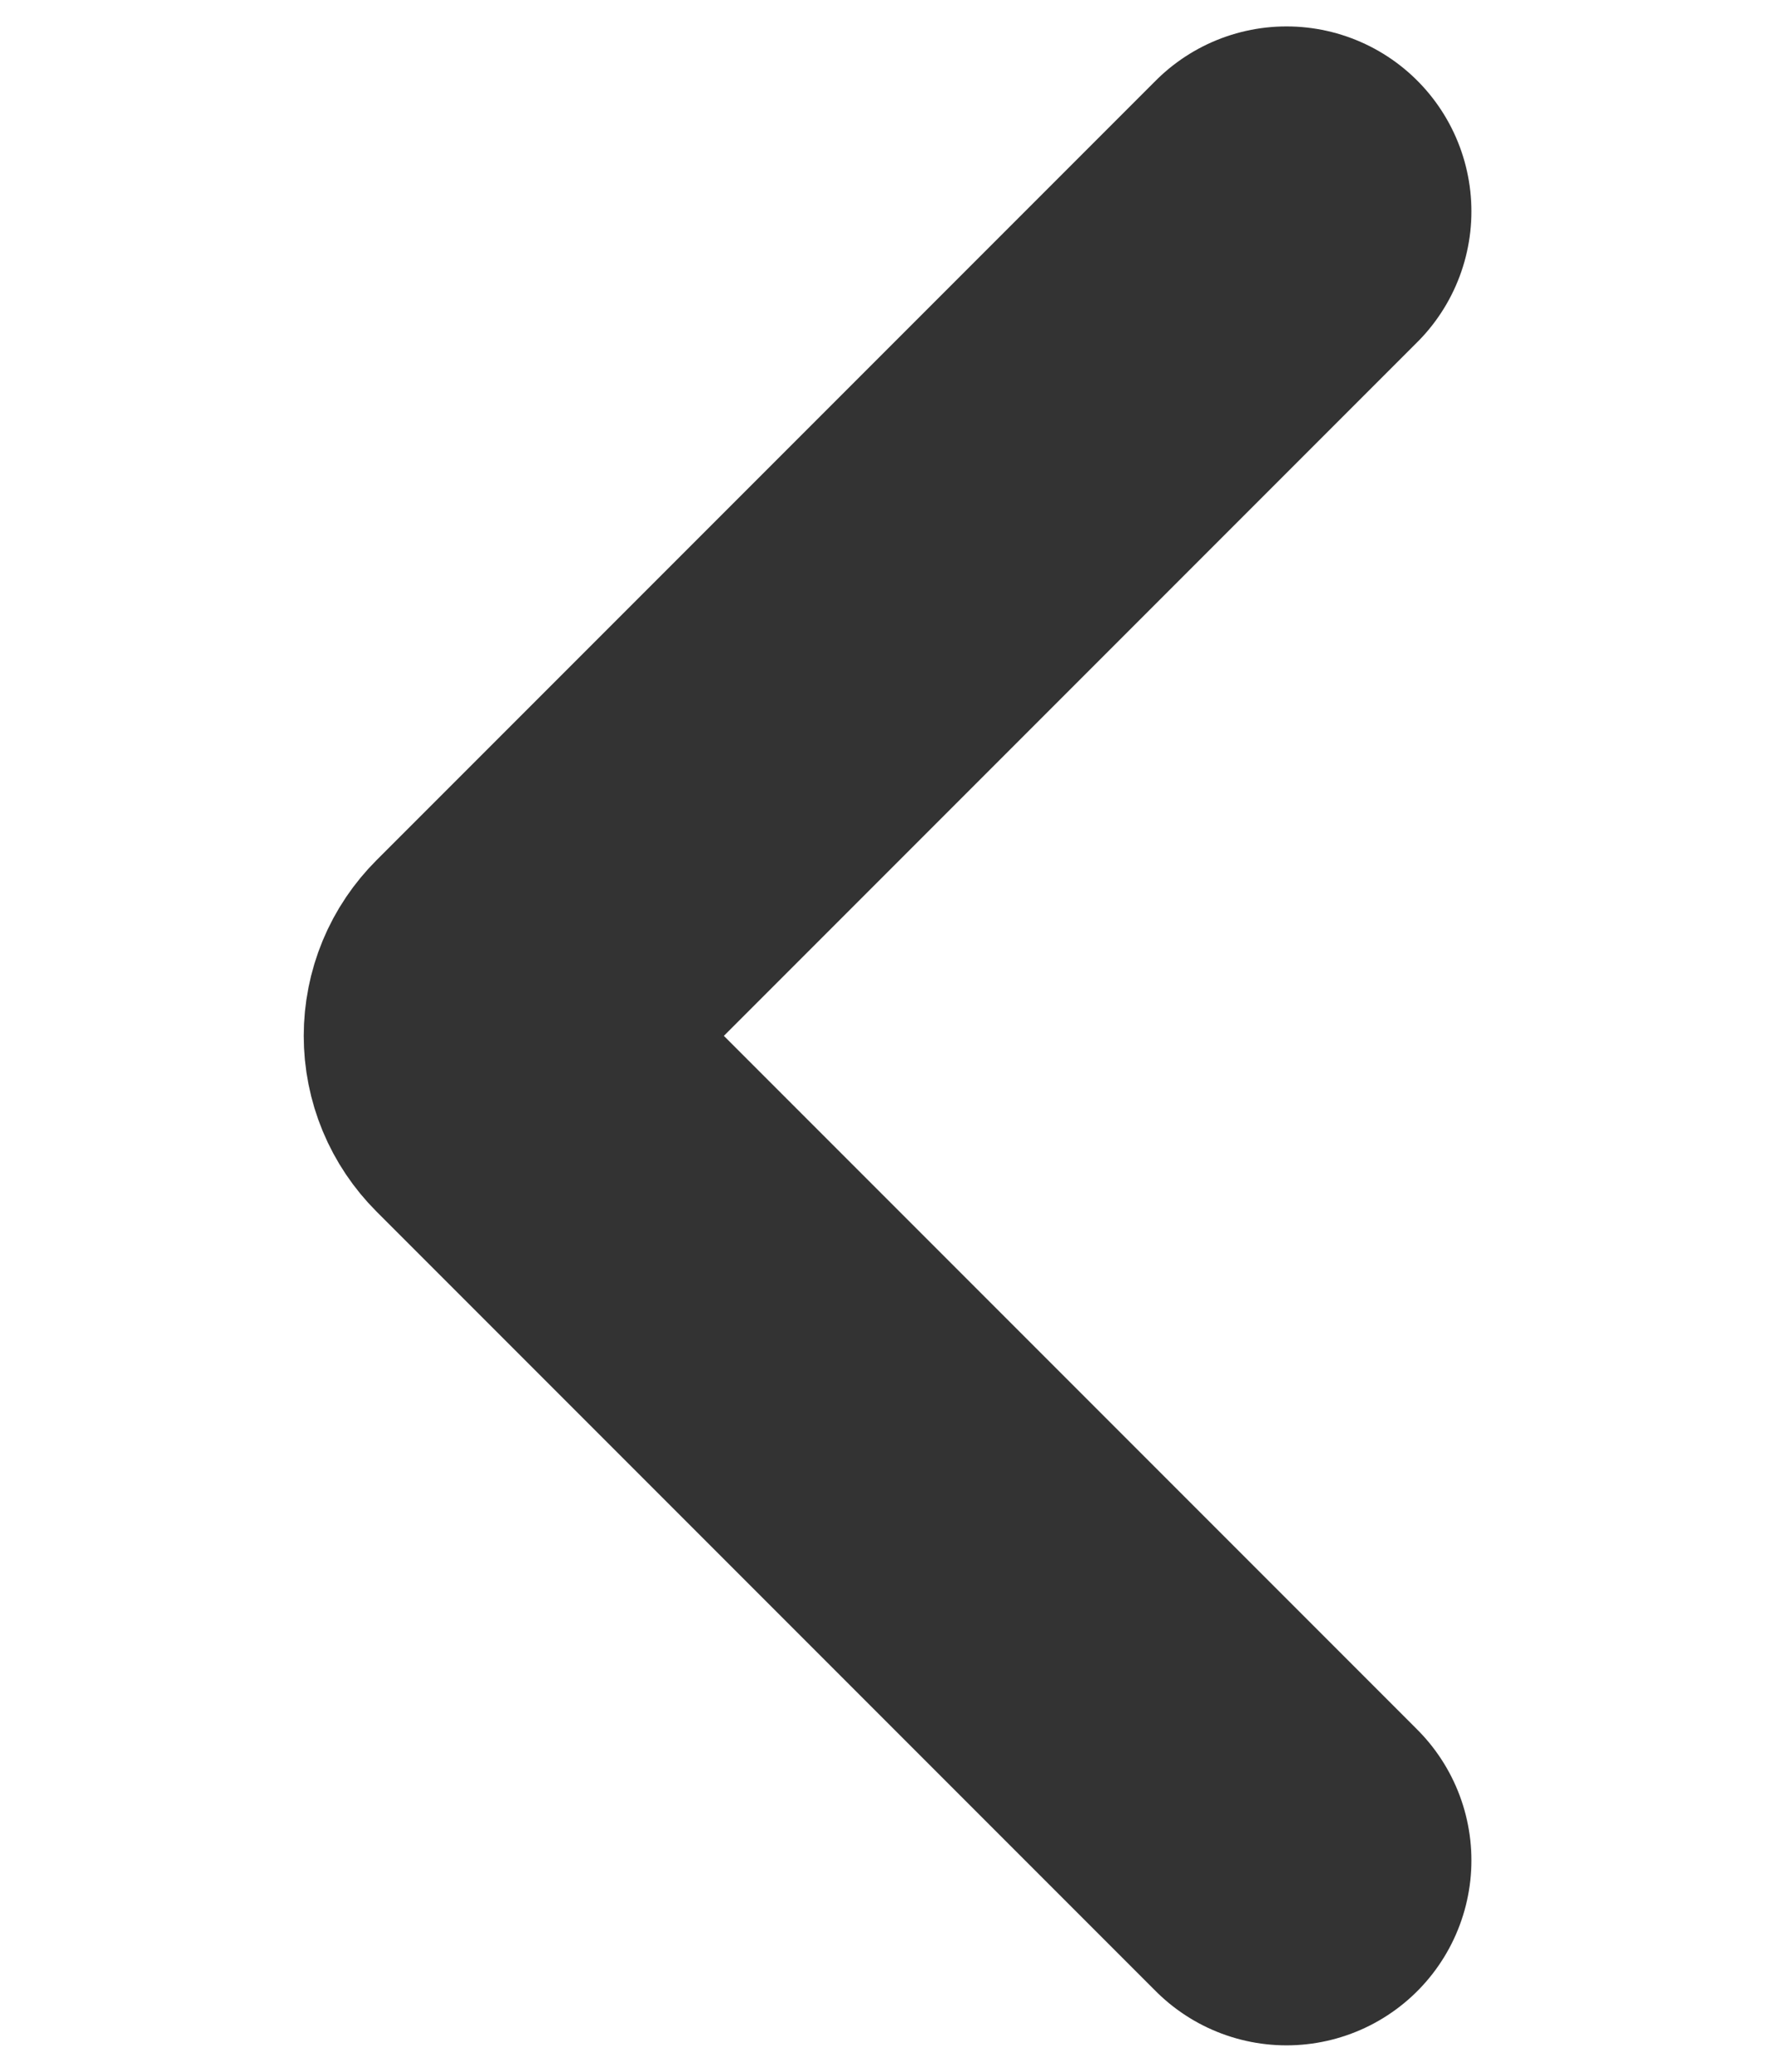 <svg width="24" height="28" viewBox="0 0 24 28" fill="none" xmlns="http://www.w3.org/2000/svg">
<path d="M17.395 2.857L6.859 13.393C6.779 13.473 6.715 13.567 6.672 13.671C6.629 13.775 6.607 13.887 6.607 14C6.607 14.113 6.629 14.224 6.672 14.328C6.715 14.432 6.779 14.527 6.859 14.607L17.395 25.143" stroke="#333333" stroke-width="5" stroke-linecap="round" stroke-linejoin="round"/>
</svg>
